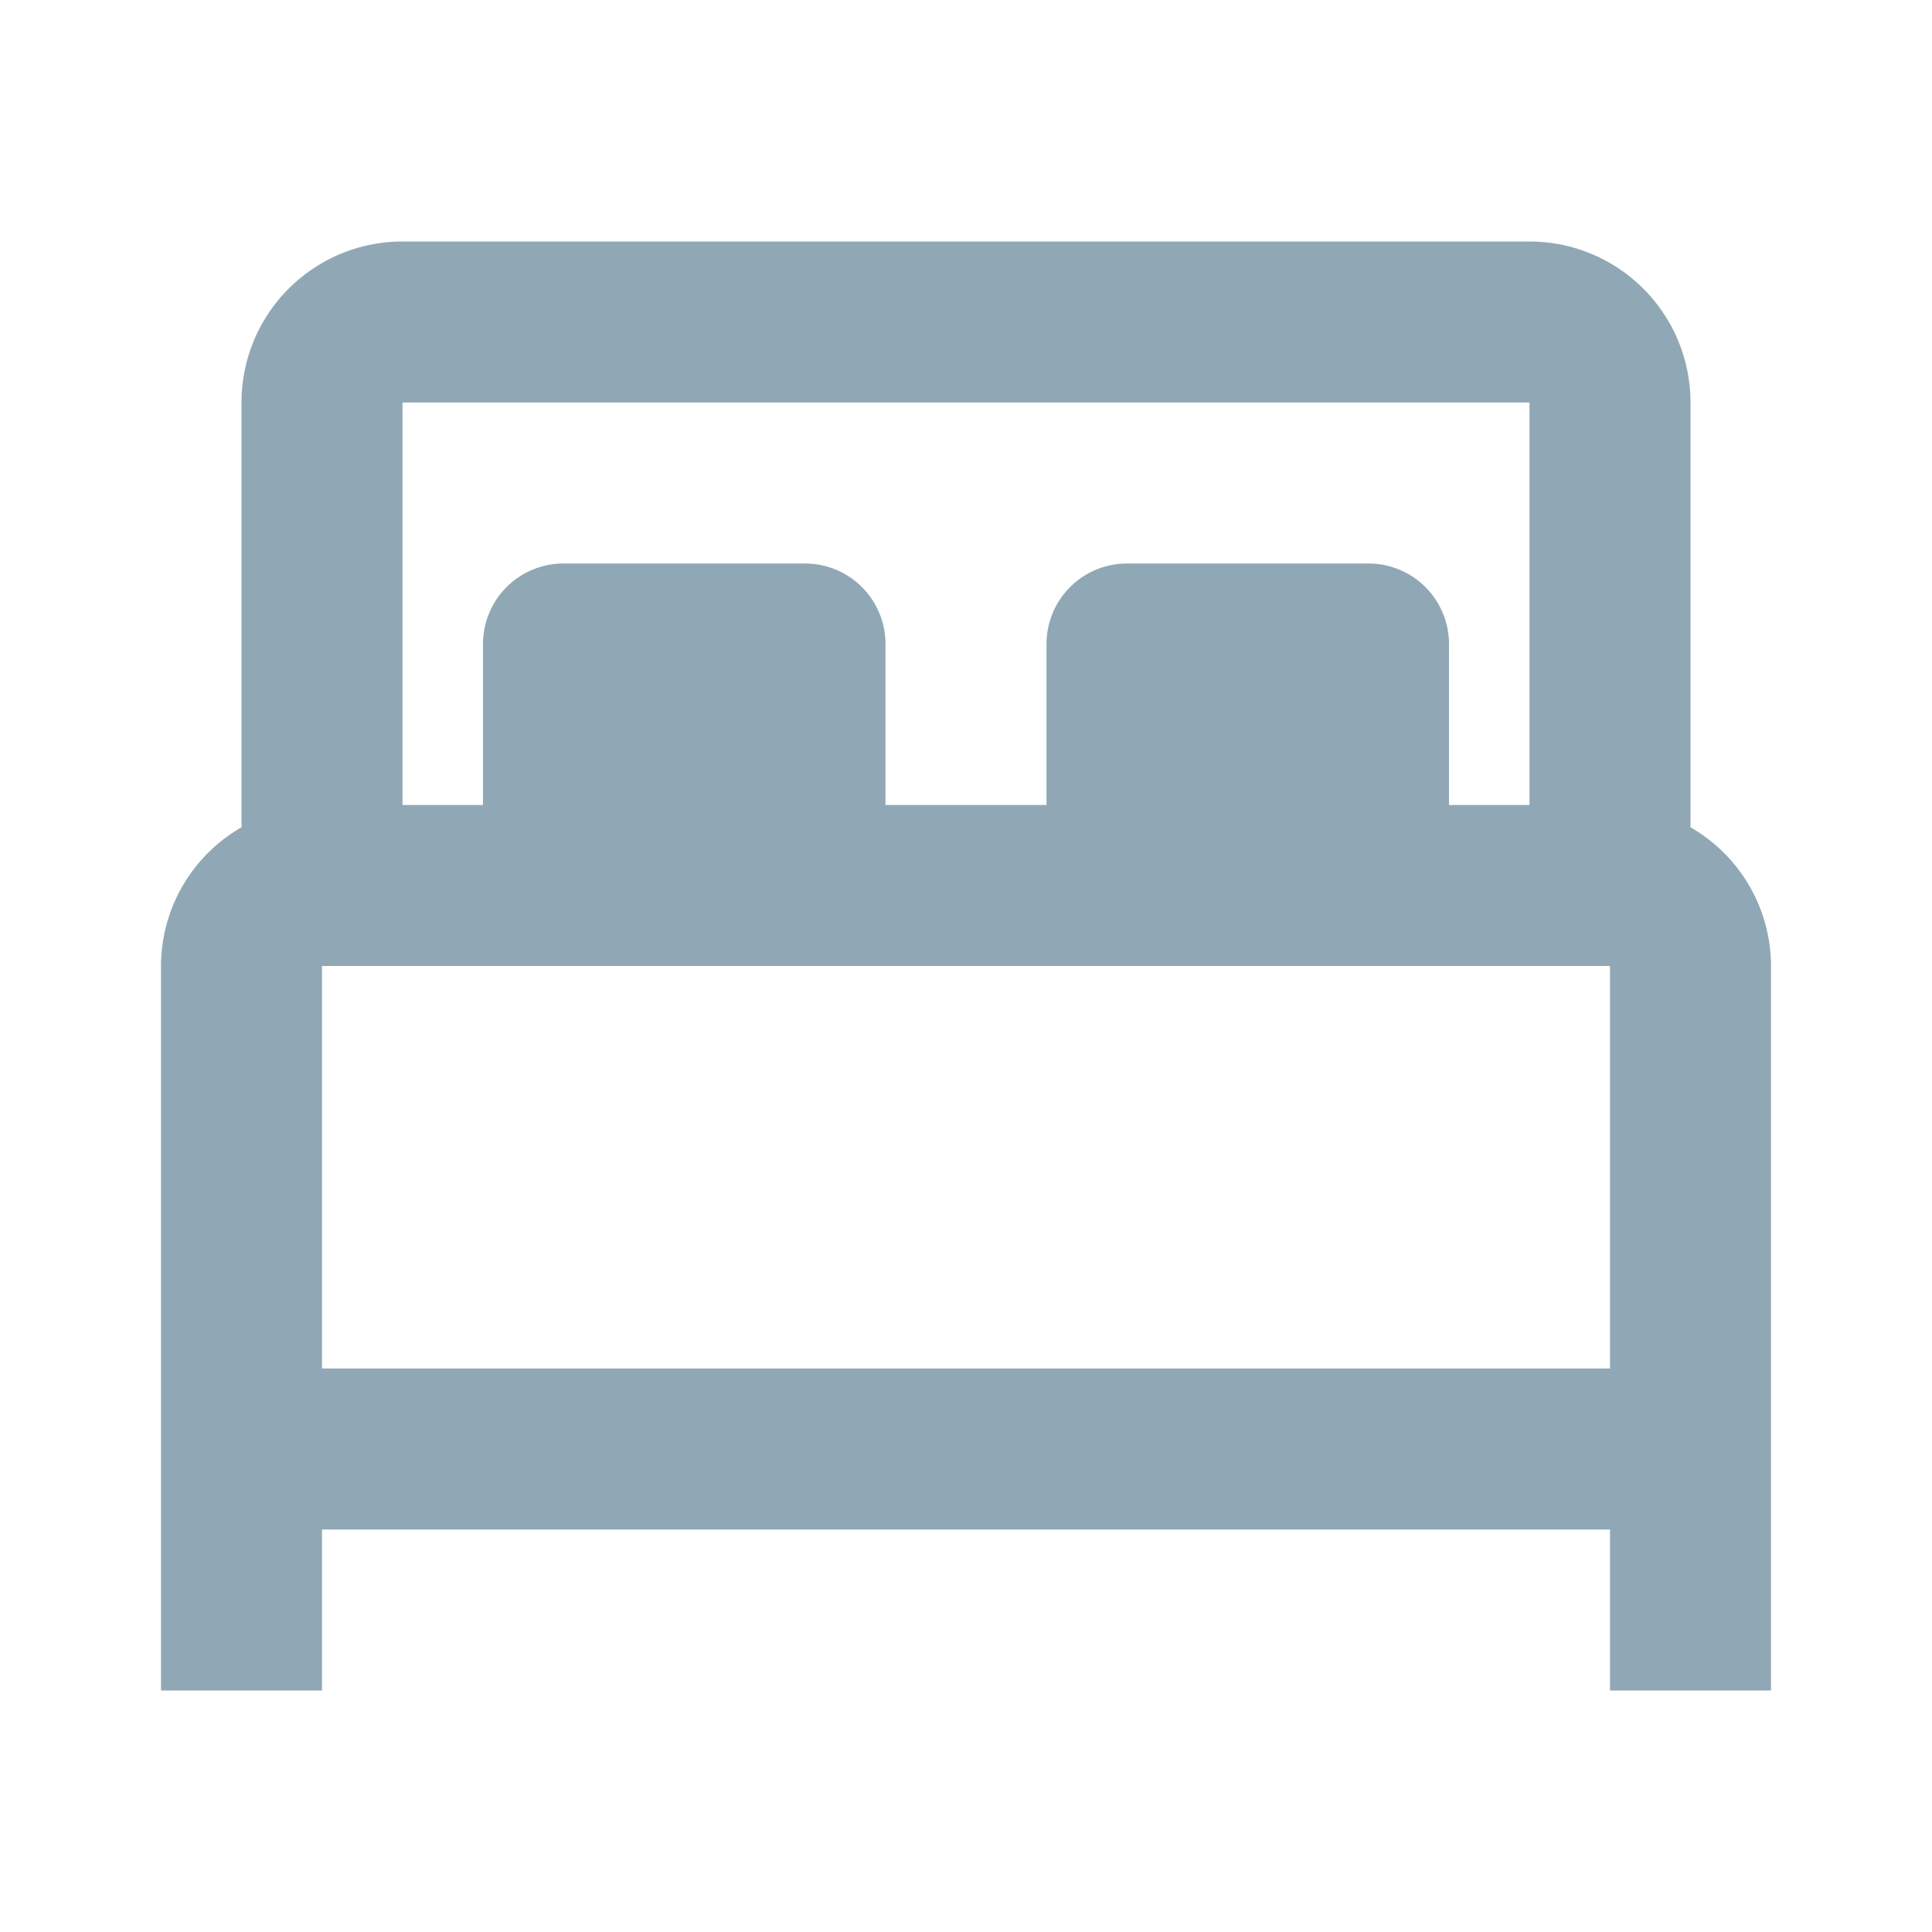 <?xml version="1.0" encoding="UTF-8"?>
<svg xmlns="http://www.w3.org/2000/svg" width="24" height="24" fill="none">
  <path fill="#90A8B5" d="M5 3a2 2 0 0 0-2 2v5.277A1.99 1.99 0 0 0 2 12v9h2v-2h16v2h2v-9a1.99 1.99 0 0 0-1-1.723V5a2 2 0 0 0-2-2H5Zm0 2h14v5h-1V8a1 1 0 0 0-1-1h-3a1 1 0 0 0-1 1v2h-2V8a1 1 0 0 0-1-1H7a1 1 0 0 0-1 1v2H5V5Zm-1 7h16v5H4v-5Z"></path>
</svg>
